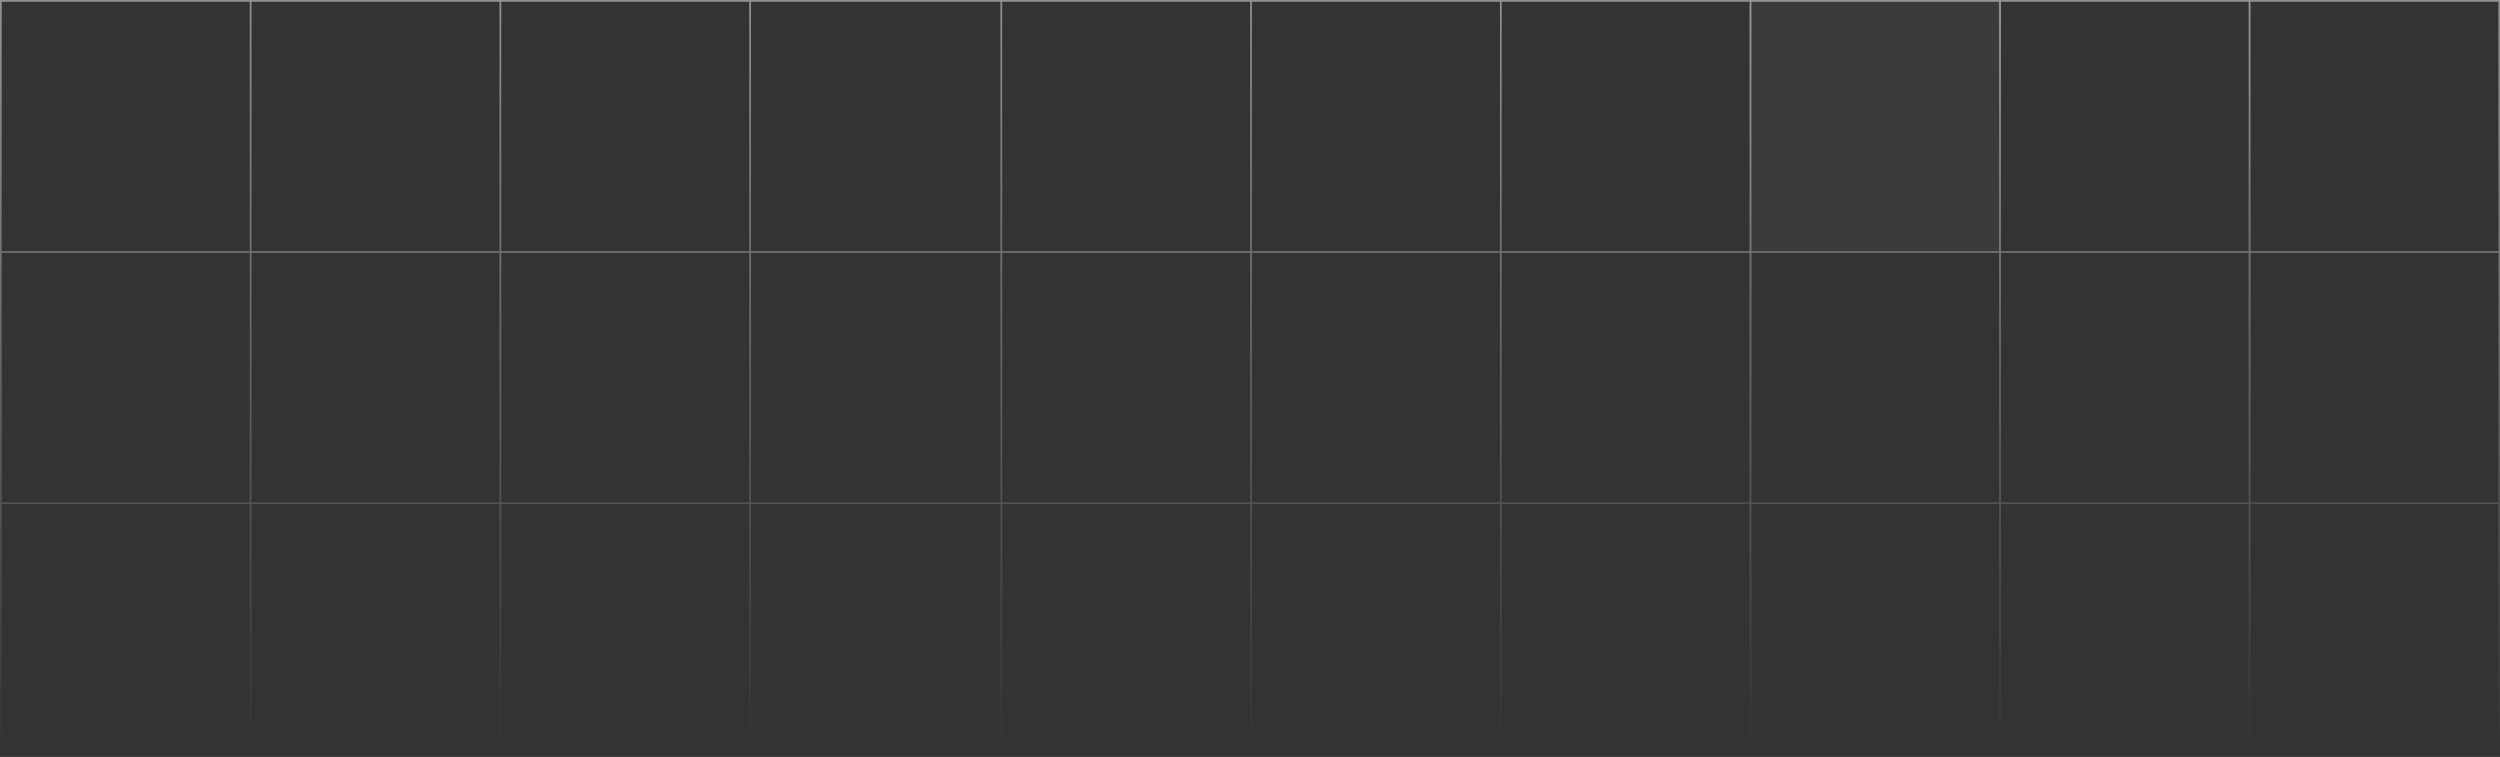 <svg width="1440" height="436" viewBox="0 0 1440 436" fill="none" xmlns="http://www.w3.org/2000/svg">
<rect x="0" y="0" width="1440" height="436" fill="#333333" stroke="none"/>
<rect opacity="0.04" x="1008.03" width="144" height="145" fill="white"/>
<path fill-rule="evenodd" clip-rule="evenodd" d="M0.5 0H0V0.5V145.18V145.68H0V289.36V289.86V289.861V290.361V434.54V435.041H0.501H144.358H144.859V435.04H287.716H288.216H288.716H431.573H432.074H432.574H576.253H576.753H577.254H720.111H720.611H721.111H863.969H864.469H864.969H1007.72H1008.22H1008.33H1008.83H1151.46H1151.96H1152.07H1152.57H1295.21H1295.71H1295.82H1296.32H1439.57H1440.07V434.54V290.361V289.86V289.36V145.681V145.181V144.68V0.501V0H1439.57H1296.32H1295.82H1295.71H1295.21H1152.57H1152.07H1151.96H1151.46H1008.83H1008.33H1008.22H1007.72H864.969H864.469H863.969H721.111H720.611H720.111H577.254H576.753H576.253H432.574H432.074H431.573H288.716H288.216H287.716H144.858V0H144.358H0.5ZM1.001 144.68V1.001H143.858V144.68H1.001ZM287.716 1.001V144.68L144.858 144.68V1.001H287.716ZM431.573 144.68L288.716 144.68V1.001H431.573V144.68ZM432.574 1.001V144.68L576.253 144.68L576.253 1.001H432.574ZM720.111 144.68L577.254 144.68V1.001H720.111L720.111 144.68ZM721.111 1.001V144.68L863.969 144.68V1.001H721.111ZM1007.72 144.68H864.969V1.001H1007.72V144.68ZM1295.21 1.001V144.68L1152.57 144.68V1.001H1295.21ZM1296.32 144.68L1439.07 144.68V1.001H1296.32V144.68ZM1008.83 1.001H1151.46V144.68L1008.83 144.68V1.001ZM144.858 145.681V289.36L287.716 289.36V145.681H144.858ZM144.859 290.361L144.858 434.04H287.716V290.36L144.859 290.361ZM143.858 145.681H1.001V289.36H143.858V145.681ZM288.716 434.04V290.36H431.573V434.04H288.716ZM288.716 289.36V145.681H431.573L431.573 289.36H288.716ZM432.574 145.681L432.574 289.36H576.253L576.253 145.681H432.574ZM576.253 290.36V434.04H432.574V290.36H576.253ZM577.254 289.36L577.254 145.681H720.111L720.111 289.36H577.254ZM720.111 434.04V290.36H577.254V434.04H720.111ZM721.111 145.681L721.111 289.36H863.969V145.681H721.111ZM863.969 290.361V434.04H721.111V290.36L863.969 290.361ZM864.969 289.36V145.681H1007.72V289.36L864.969 289.36ZM1439.07 434.04V290.36H1296.32V434.04H1439.07ZM1295.21 145.681V289.36H1152.57V145.681H1295.21ZM1295.21 290.36V434.04H1152.57V290.36H1295.21ZM1439.07 289.36V145.681H1296.32V289.36L1439.07 289.36ZM1008.83 145.681H1151.46V289.36H1008.83V145.681ZM1008.83 290.361L1151.46 290.36V434.04H1008.83V290.361ZM1007.72 290.36V434.04H864.969V290.36H1007.72ZM143.858 290.361H1.001V434.04H143.858V290.361Z" fill="url(#paint0_linear)"/>
<defs>
<linearGradient id="paint0_linear" x1="504.069" y1="-510.192" x2="504.069" y2="435.04" gradientUnits="userSpaceOnUse">
<stop stop-color="white"/>
<stop offset="1" stop-color="white" stop-opacity="0"/>
</linearGradient>
</defs>
</svg>
